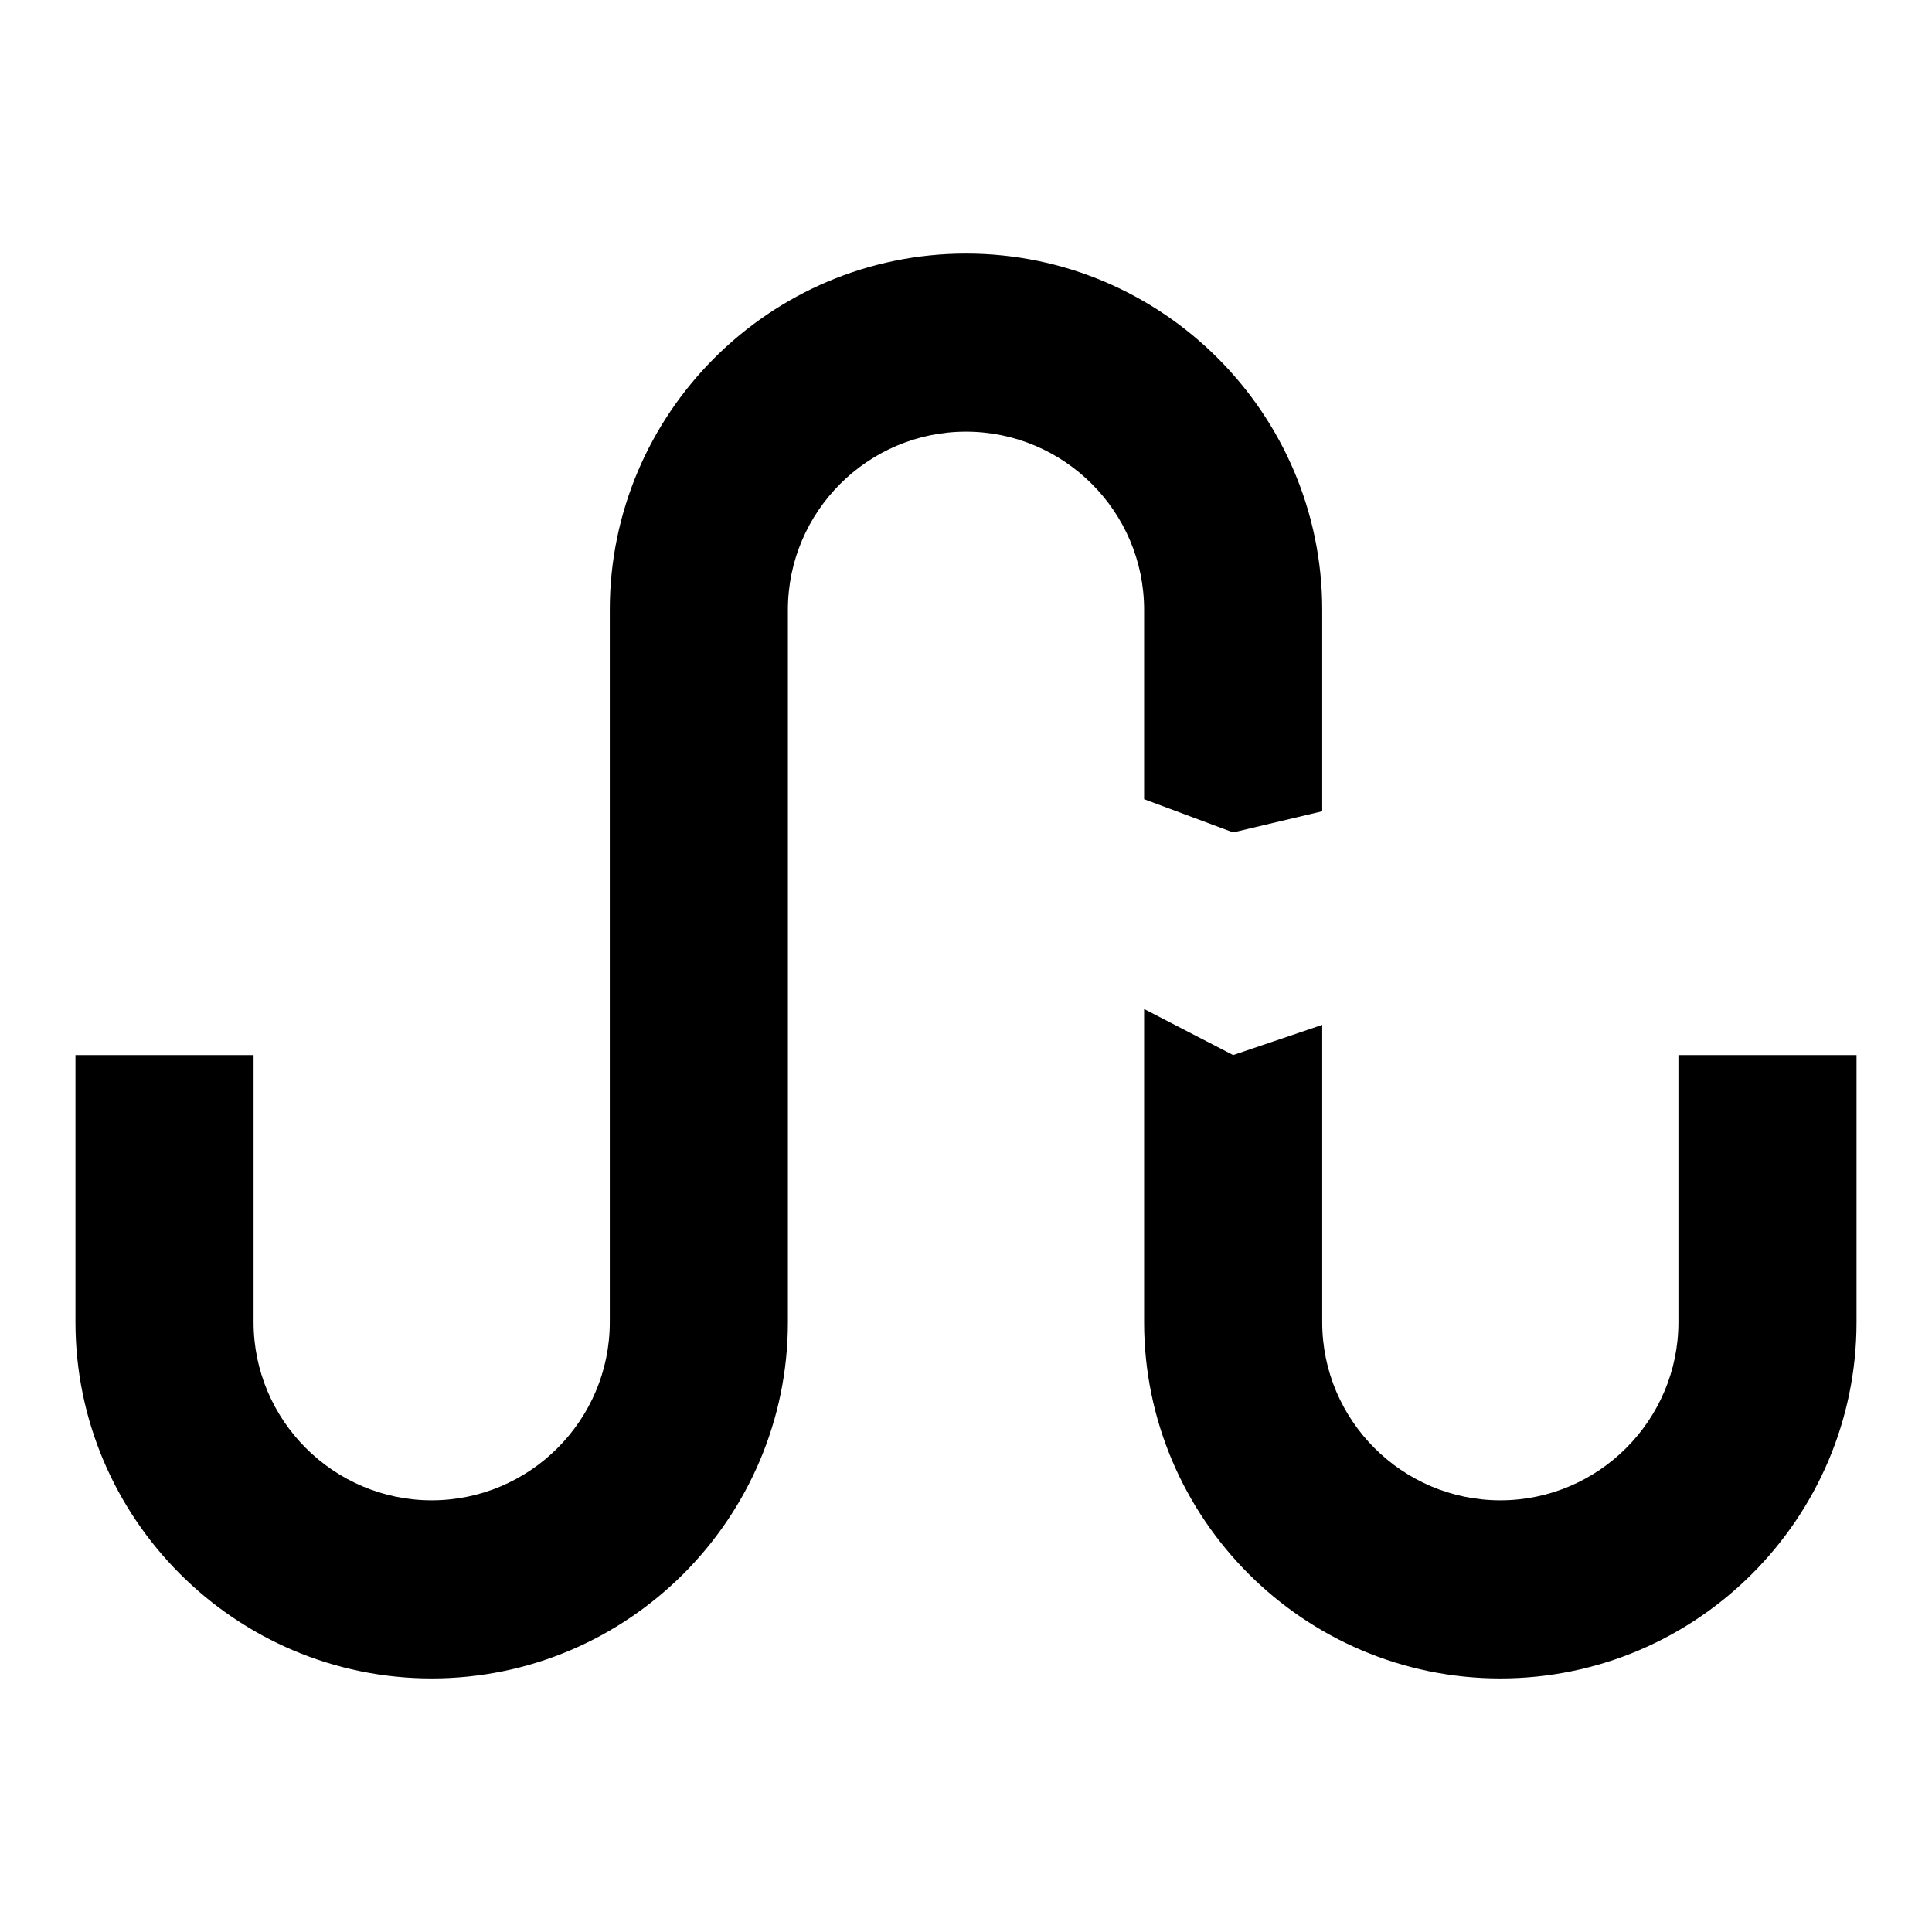 <?xml version="1.0" encoding="utf-8"?>
<!-- Svg Vector Icons : http://www.onlinewebfonts.com/icon -->
<!DOCTYPE svg PUBLIC "-//W3C//DTD SVG 1.1//EN" "http://www.w3.org/Graphics/SVG/1.1/DTD/svg11.dtd">
<svg version="1.1" xmlns="http://www.w3.org/2000/svg" xmlns:xlink="http://www.w3.org/1999/xlink" x="0px" y="0px" viewBox="0 0 256 256" enable-background="new 0 0 256 256" xml:space="preserve">
<g> <path fill="#000000" d="M151.6,105.9l11.8,4.4l11.8-2.8V80.8c0-26-21.2-47.2-47.2-47.2c-26,0-47.2,21.2-47.2,47.2v94.4 c0,13-10.6,23.6-23.6,23.6c-13,0-23.6-10.6-23.6-23.6v-35.4H10v35.4c0,26,21.2,47.2,47.2,47.2c26,0,47.2-21.2,47.2-47.2V80.8 c0-13,10.6-23.6,23.6-23.6c13,0,23.6,10.6,23.6,23.6V105.9z"/> <path fill="#000000" d="M222.4,175.2c0,13-10.6,23.6-23.6,23.6c-13,0-23.6-10.6-23.6-23.6v-39.4l-11.8,4l-11.8-6.1v41.5 c0,26,21.2,47.2,47.2,47.2c26,0,47.2-21.2,47.2-47.2v-35.4h-23.6V175.2L222.4,175.2z"/></g>
</svg>